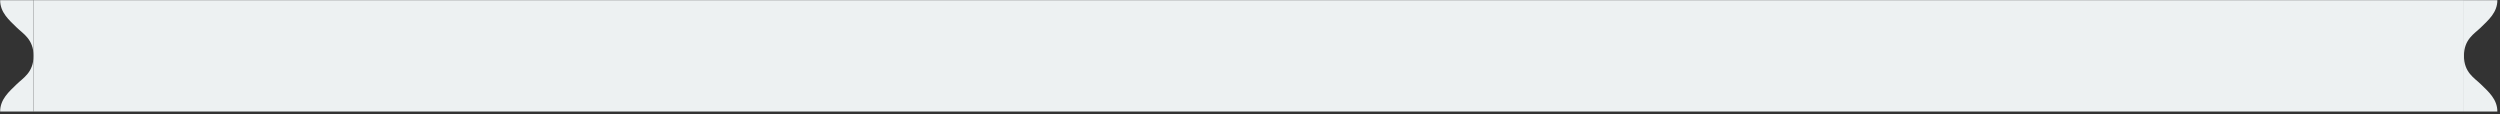 <svg width="898" height="41" viewBox="0 0 898 41" fill="none" xmlns="http://www.w3.org/2000/svg">
<rect x="0" y="0" width="898" height="41" fill="#333333" stroke="none"/>
<g clip-path="url(#clip0_626_21387)">
<path d="M12.051 20.062C12.051 26.032 8.287 28.011 6.037 30.208C3.237 32.942 0.051 35.644 0.051 40.062H12.051V20.062V0.062H0.051C0.051 4.481 3.237 7.183 6.037 9.917C8.287 12.114 12.051 14.094 12.051 20.062Z" fill="#EDF1F2"/>
</g>
<rect x="12.051" y="0.062" width="873" height="40" fill="#EDF1F2"/>
<g clip-path="url(#clip1_626_21387)">
<path d="M885.051 20.062C885.051 26.032 888.814 28.011 891.064 30.208C893.864 32.942 897.051 35.644 897.051 40.062H885.051V20.062V0.062H897.051C897.051 4.481 893.864 7.183 891.064 9.917C888.814 12.114 885.051 14.094 885.051 20.062Z" fill="#EDF1F2"/>
</g>
<defs>
<clipPath id="clip0_626_21387">
<rect width="12" height="40" fill="white" transform="translate(0.051 0.062)"/>
</clipPath>
<clipPath id="clip1_626_21387">
<rect width="12" height="40" fill="white" transform="matrix(-1 0 0 1 897.051 0.062)"/>
</clipPath>
</defs>
</svg>
